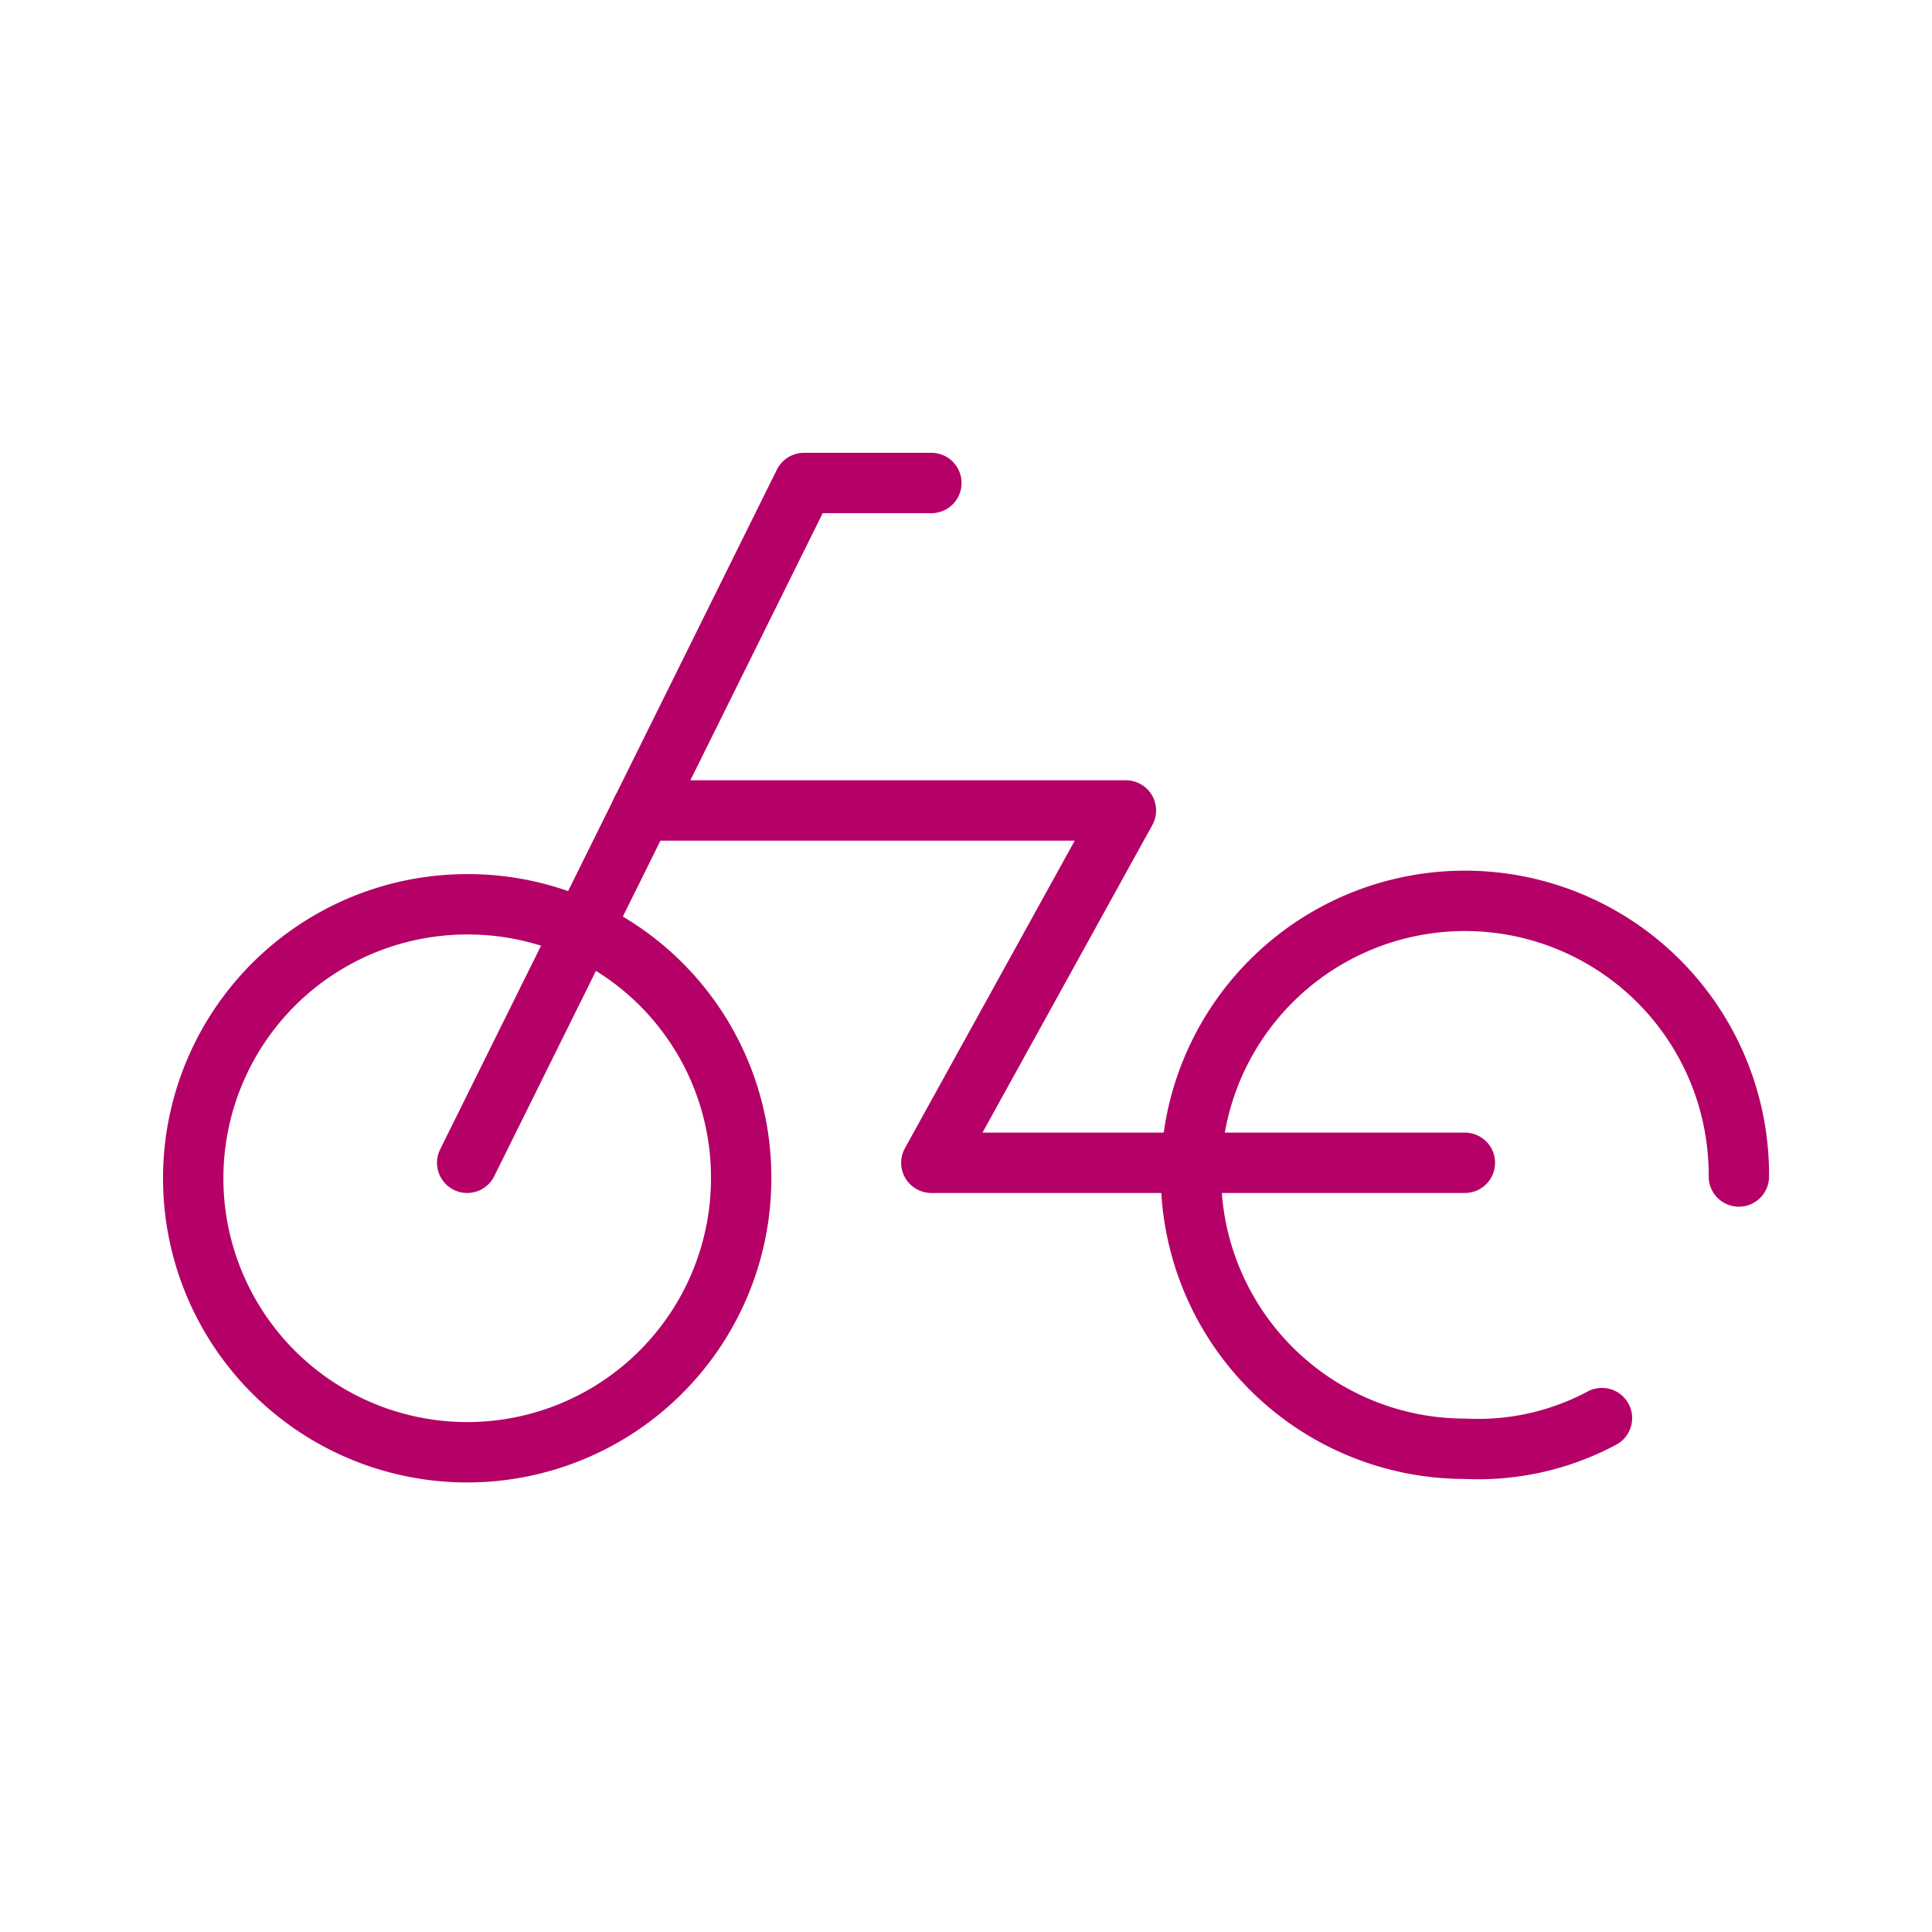<svg xmlns="http://www.w3.org/2000/svg" width="64" height="64" viewBox="0 0 64 64"><g data-name="グループ 89609" fill="none" stroke="#b40067" stroke-linecap="round" stroke-linejoin="round" stroke-width="2"><path data-name="パス 53540" d="M30.853 16h-4.221L15.476 38.519"/><path data-name="パス 53541" d="M21.257 26.848h16.04l-6.445 11.671h17.674"/><path data-name="パス 53542" d="M24.552 38.973a9.076 9.076 0 11-9.075-9.017 9.047 9.047 0 019.075 9.017"/><path data-name="パス 53543" d="M57.602 38.973a9.075 9.075 0 10-9.075 9.019 8.7 8.7 0 004.54-1.016"/></g></svg>